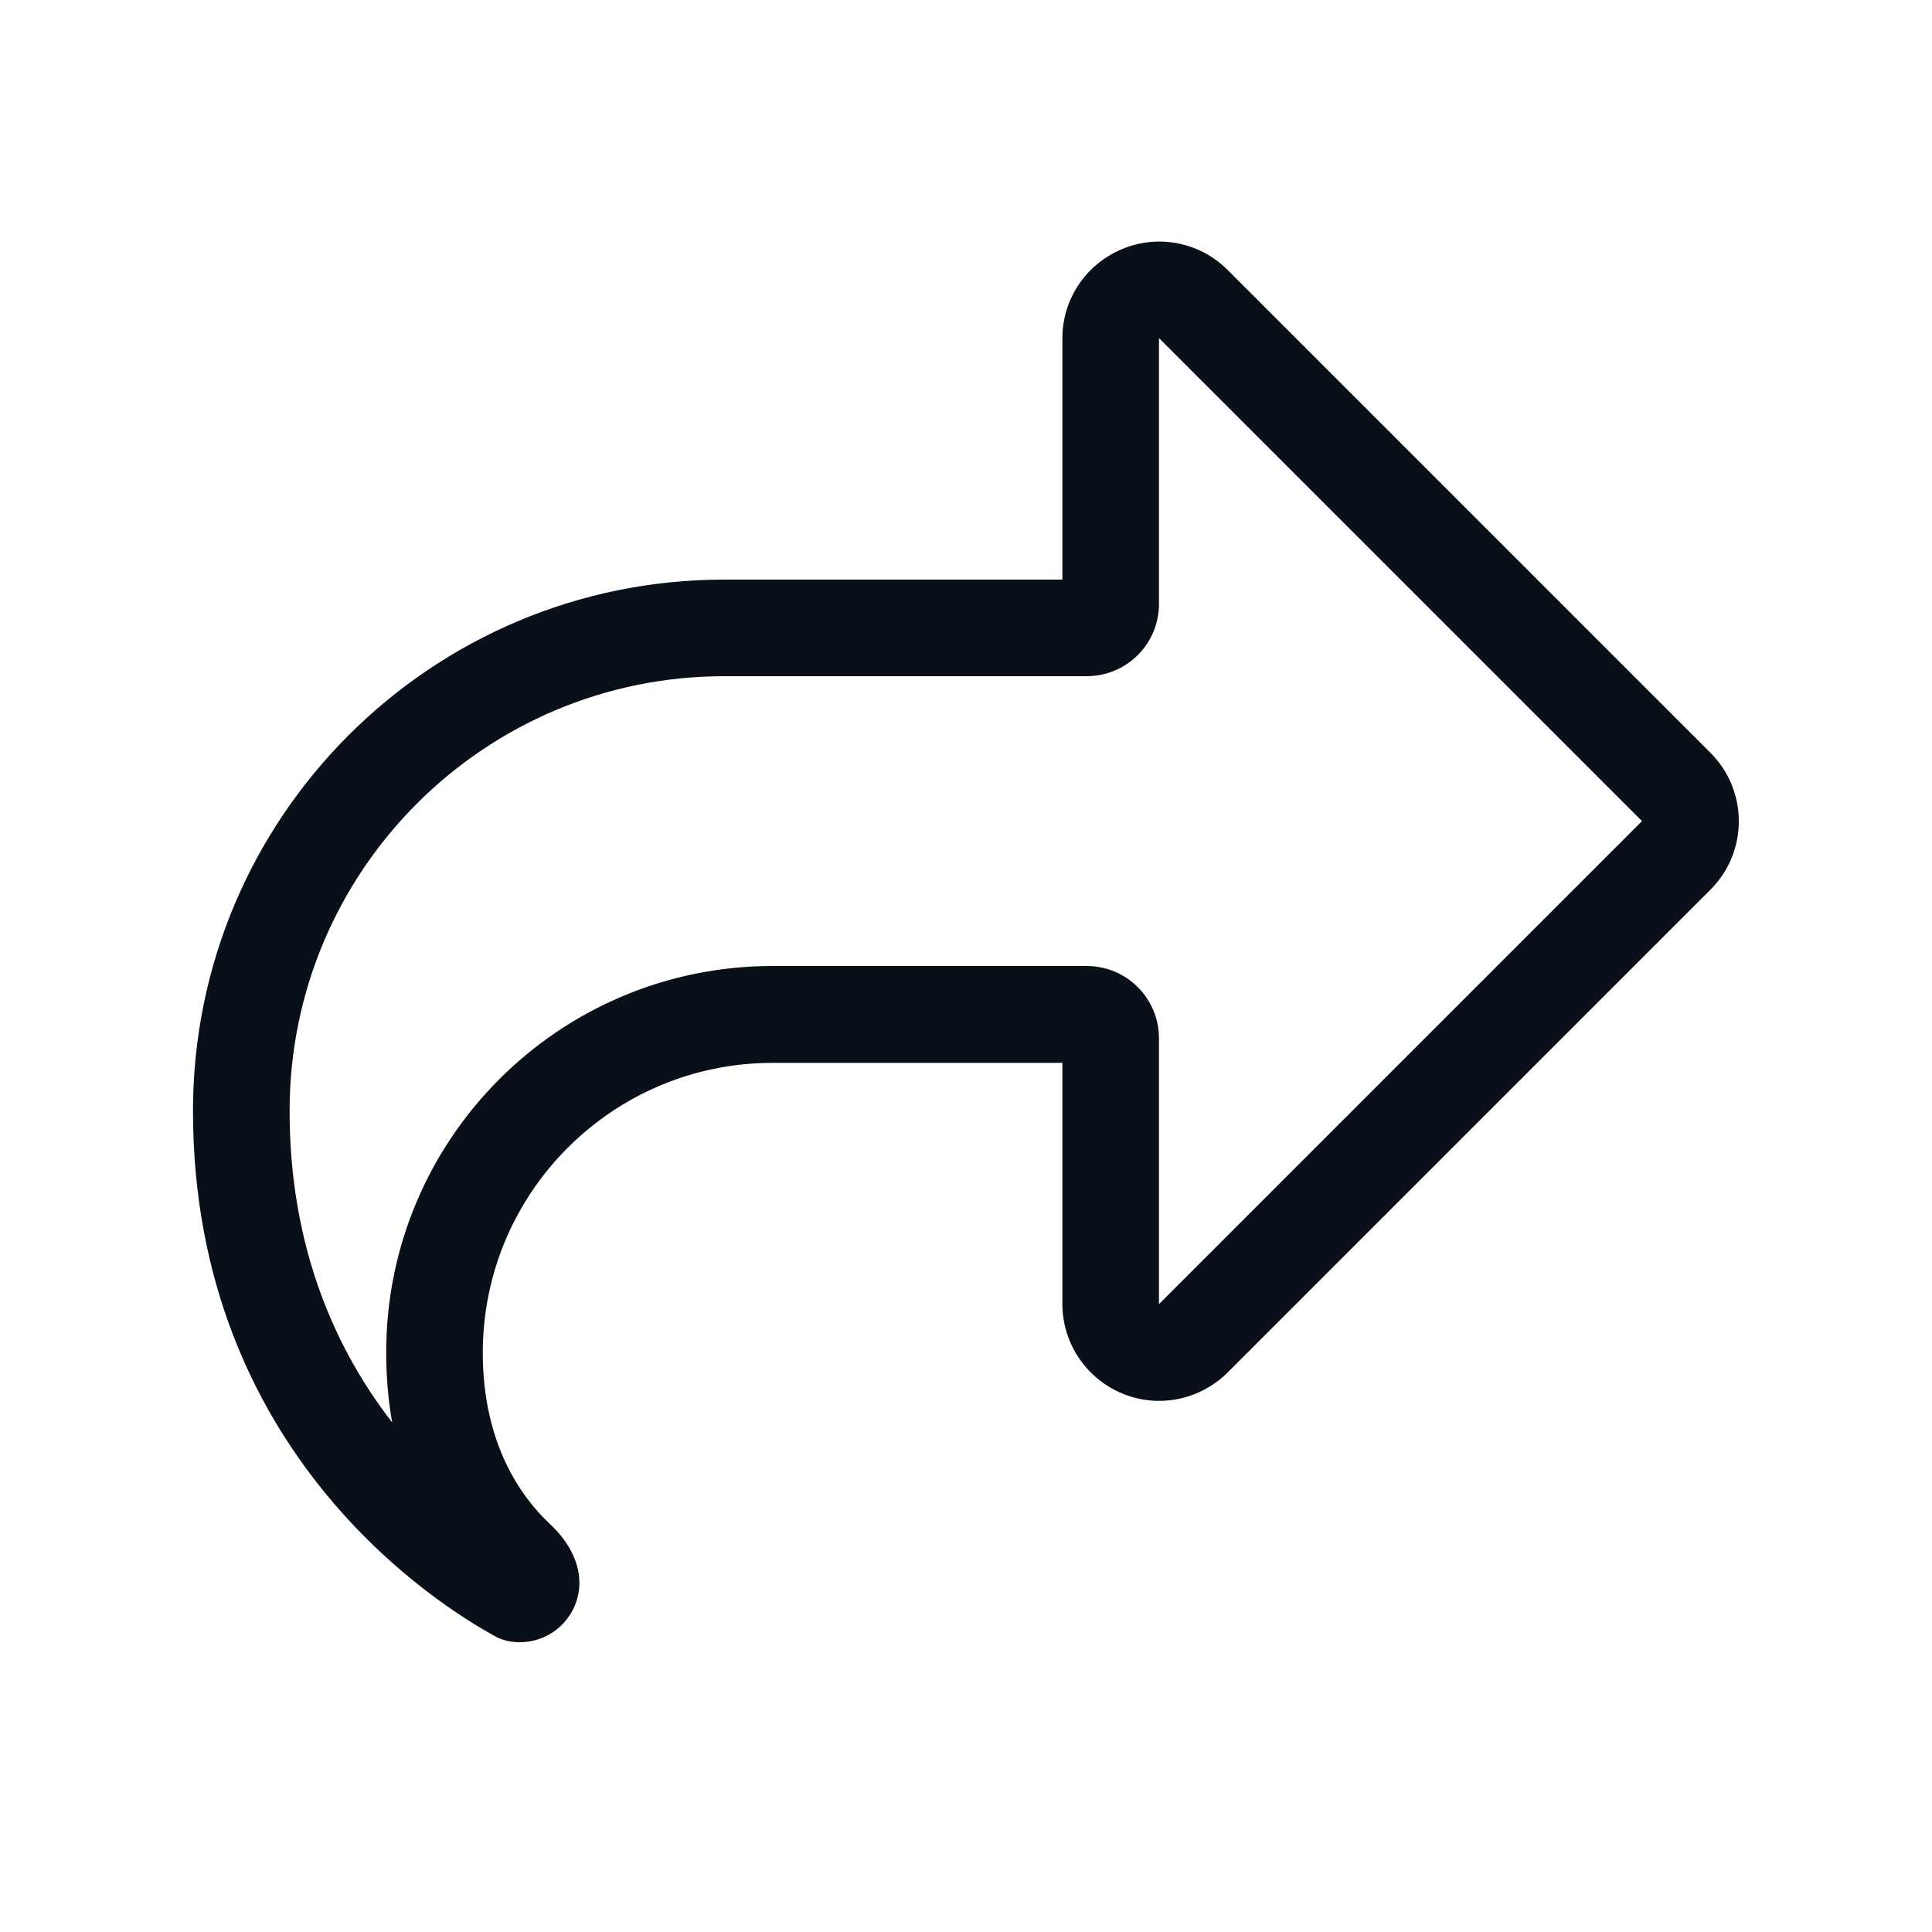 <svg width="28" height="28" viewBox="0 0 28 28" fill="none" xmlns="http://www.w3.org/2000/svg">
<path d="M15.747 9.8C16.329 9.8 16.797 9.332 16.797 8.75V4.9L23.797 11.9L16.797 18.9V15.05C16.797 14.468 16.329 14 15.747 14H11.197C8.104 14 5.597 16.507 5.597 19.6C5.597 19.963 5.628 20.304 5.684 20.615C4.888 19.591 4.197 18.117 4.197 16.1C4.197 12.622 7.019 9.8 10.497 9.8H15.747ZM15.397 16.1V18.9C15.397 19.464 15.738 19.976 16.263 20.195C16.788 20.414 17.387 20.291 17.79 19.893L24.79 12.893C25.337 12.346 25.337 11.458 24.79 10.911L17.79 3.911C17.387 3.509 16.788 3.391 16.263 3.609C15.738 3.828 15.397 4.336 15.397 4.9V8.4H10.497C6.244 8.4 2.797 11.848 2.797 16.1C2.797 21.057 6.362 23.271 7.181 23.717C7.29 23.778 7.412 23.8 7.535 23.8C8.012 23.8 8.397 23.411 8.397 22.938C8.397 22.61 8.209 22.308 7.968 22.085C7.557 21.7 6.997 20.93 6.997 19.604C6.997 17.286 8.878 15.404 11.197 15.404H15.397V16.104V16.1Z" fill="#091019"></path>
</svg>
